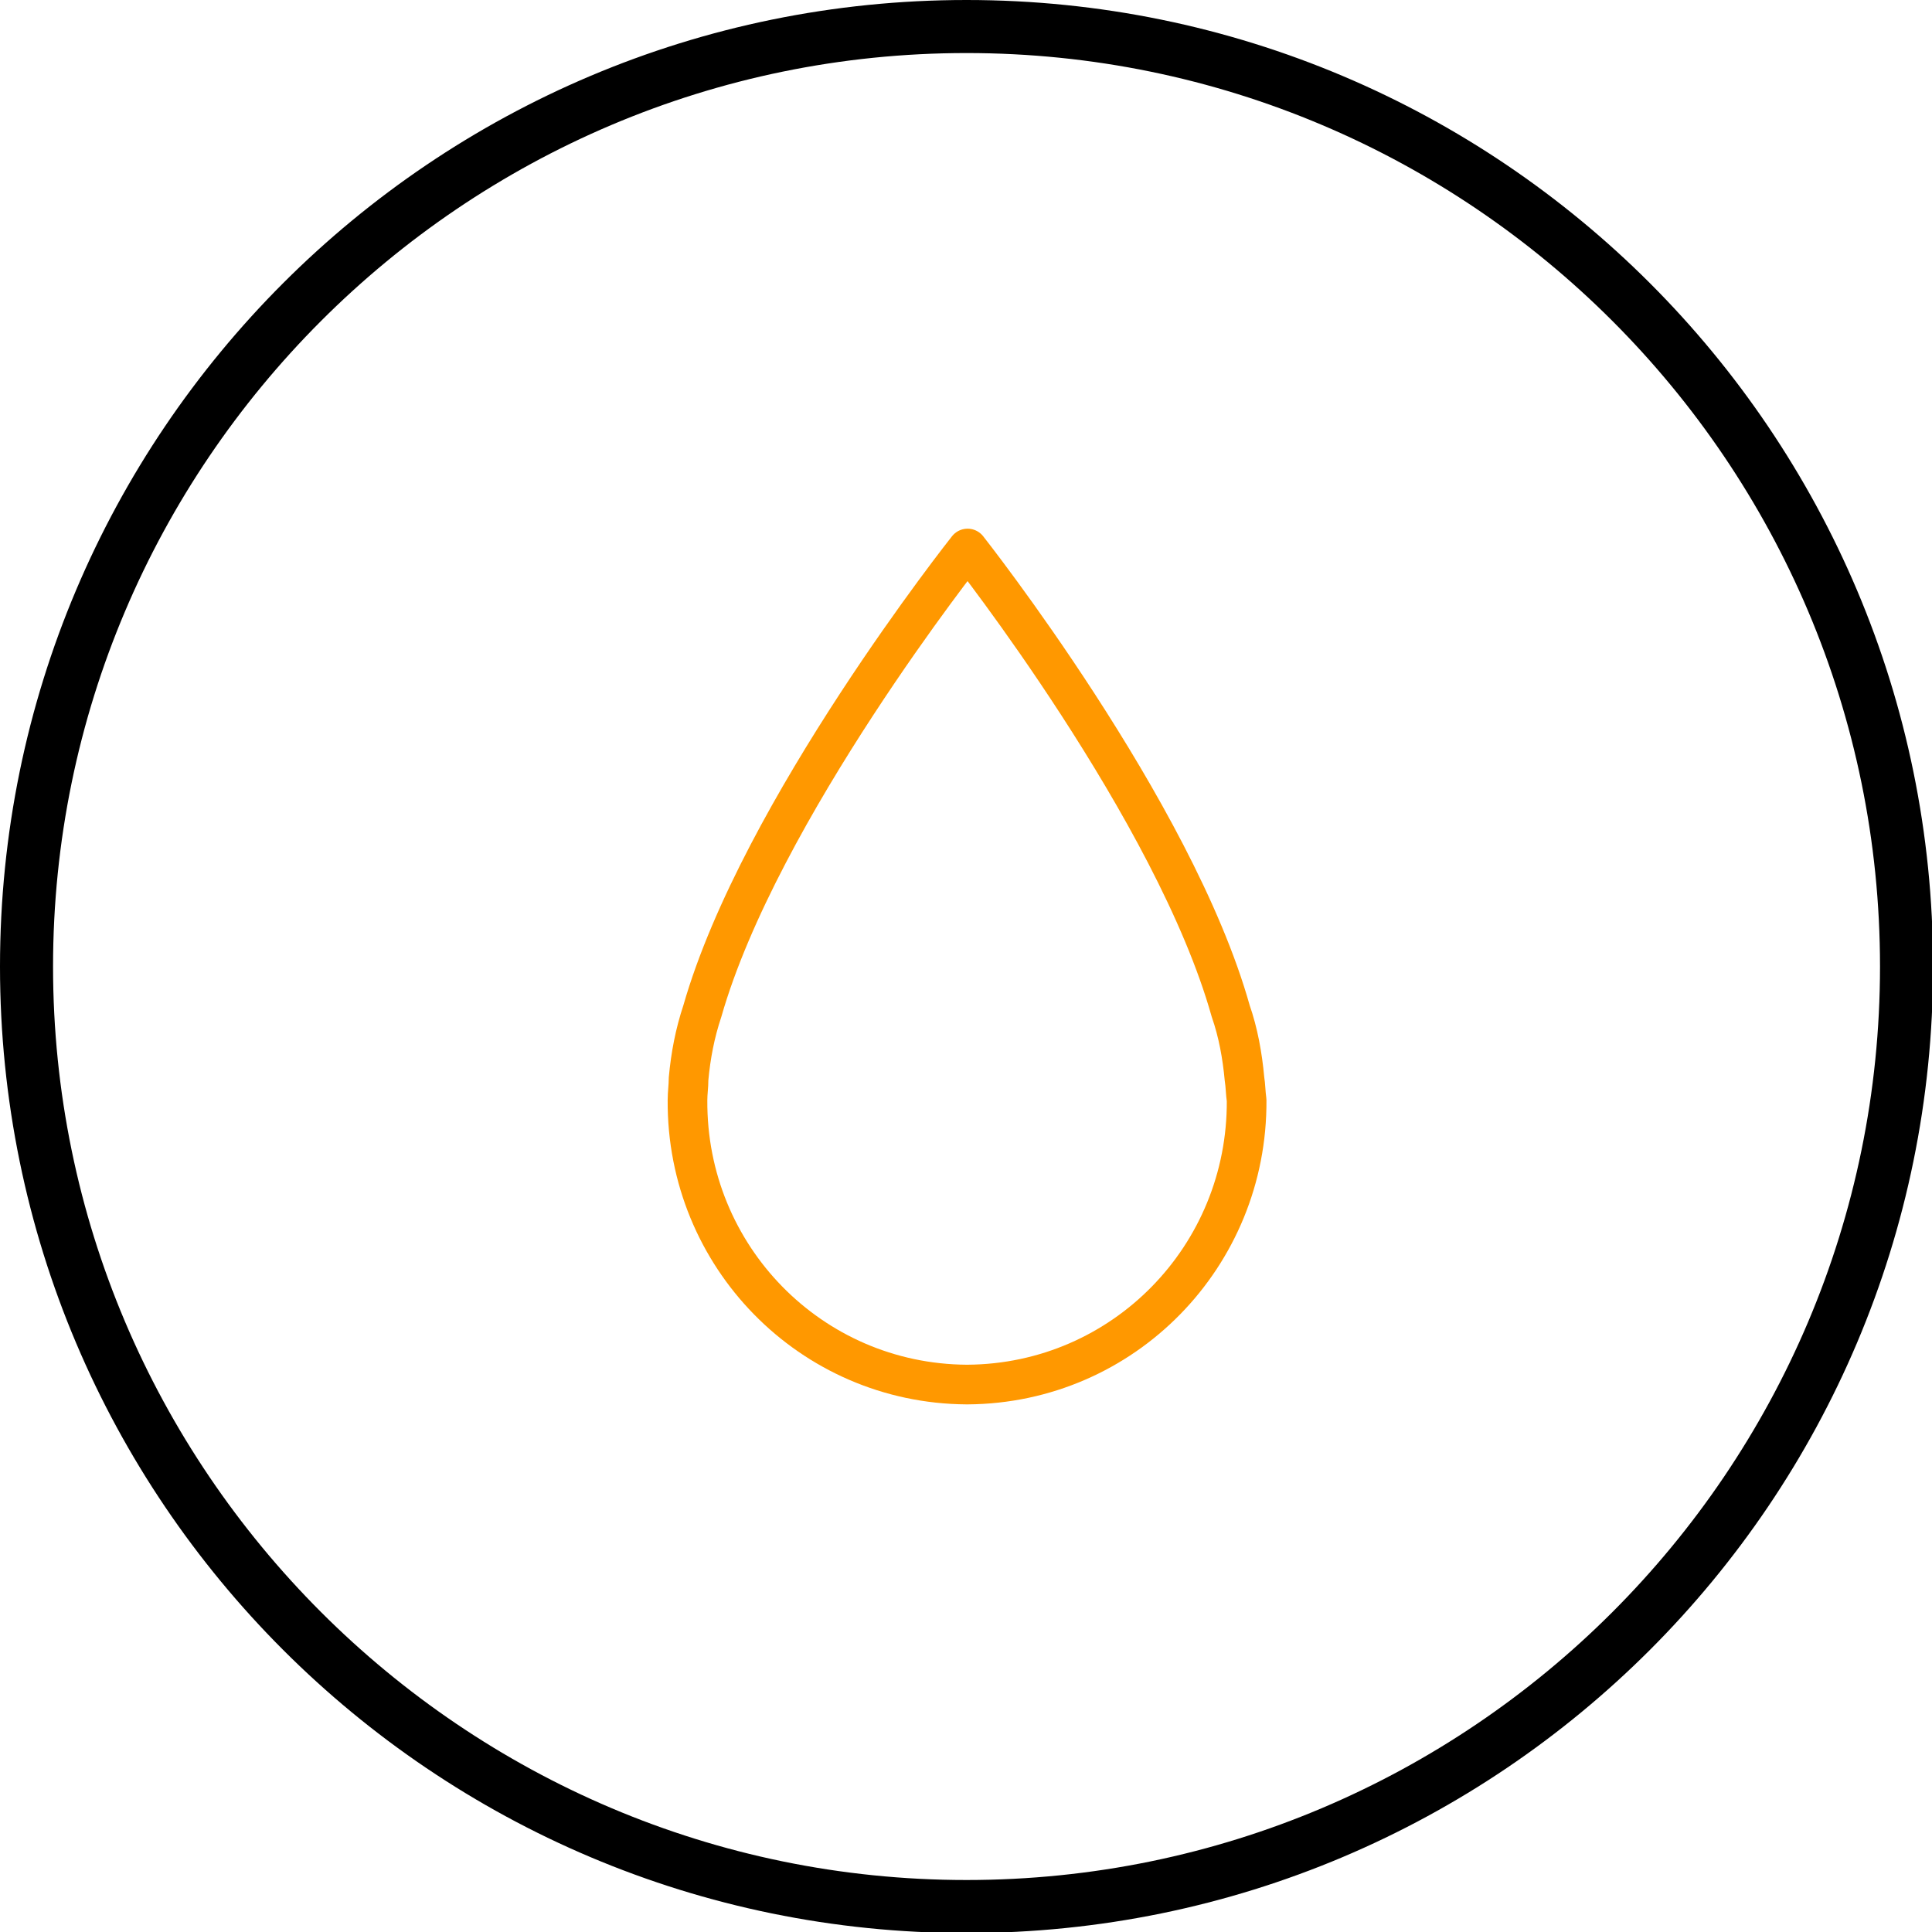 <?xml version="1.0" encoding="utf-8"?>
<!-- Generator: Adobe Illustrator 27.7.0, SVG Export Plug-In . SVG Version: 6.00 Build 0)  -->
<svg version="1.1" id="レイヤー_1" xmlns="http://www.w3.org/2000/svg" xmlns:xlink="http://www.w3.org/1999/xlink" x="0px"
	 y="0px" width="182.1px" height="182.1px" viewBox="0 0 182.1 182.1" style="enable-background:new 0 0 182.1 182.1;"
	 xml:space="preserve">
<style type="text/css">
	.st0{fill:none;stroke:#FF9800;stroke-width:3.738;stroke-linecap:round;stroke-linejoin:round;}
</style>
<path d="M91.1,5c47.5,0,86.1,38.6,86.1,86.1s-38.6,86.1-86.1,86.1S5,138.5,5,91.1S43.6,5,91.1,5 M91.1,0C40.8,0,0,40.8,0,91.1
	s40.8,91.1,91.1,91.1s91.1-40.8,91.1-91.1S141.4,0,91.1,0L91.1,0z"/>
<path class="st0" d="M117.3,101.7c-0.2-2.2-0.6-4.4-1.3-6.4c-5.3-18.9-24.8-43.6-24.8-43.6s-19.6,24.7-25,43.6
	c-0.7,2.1-1.1,4.2-1.3,6.4c0,0.7-0.1,1.3-0.1,2c-0.1,14.7,11.6,26.7,26.3,26.8h0.1c14.7-0.1,26.4-12.1,26.3-26.8l0,0
	C117.4,103,117.4,102.3,117.3,101.7z"/>
</svg>
